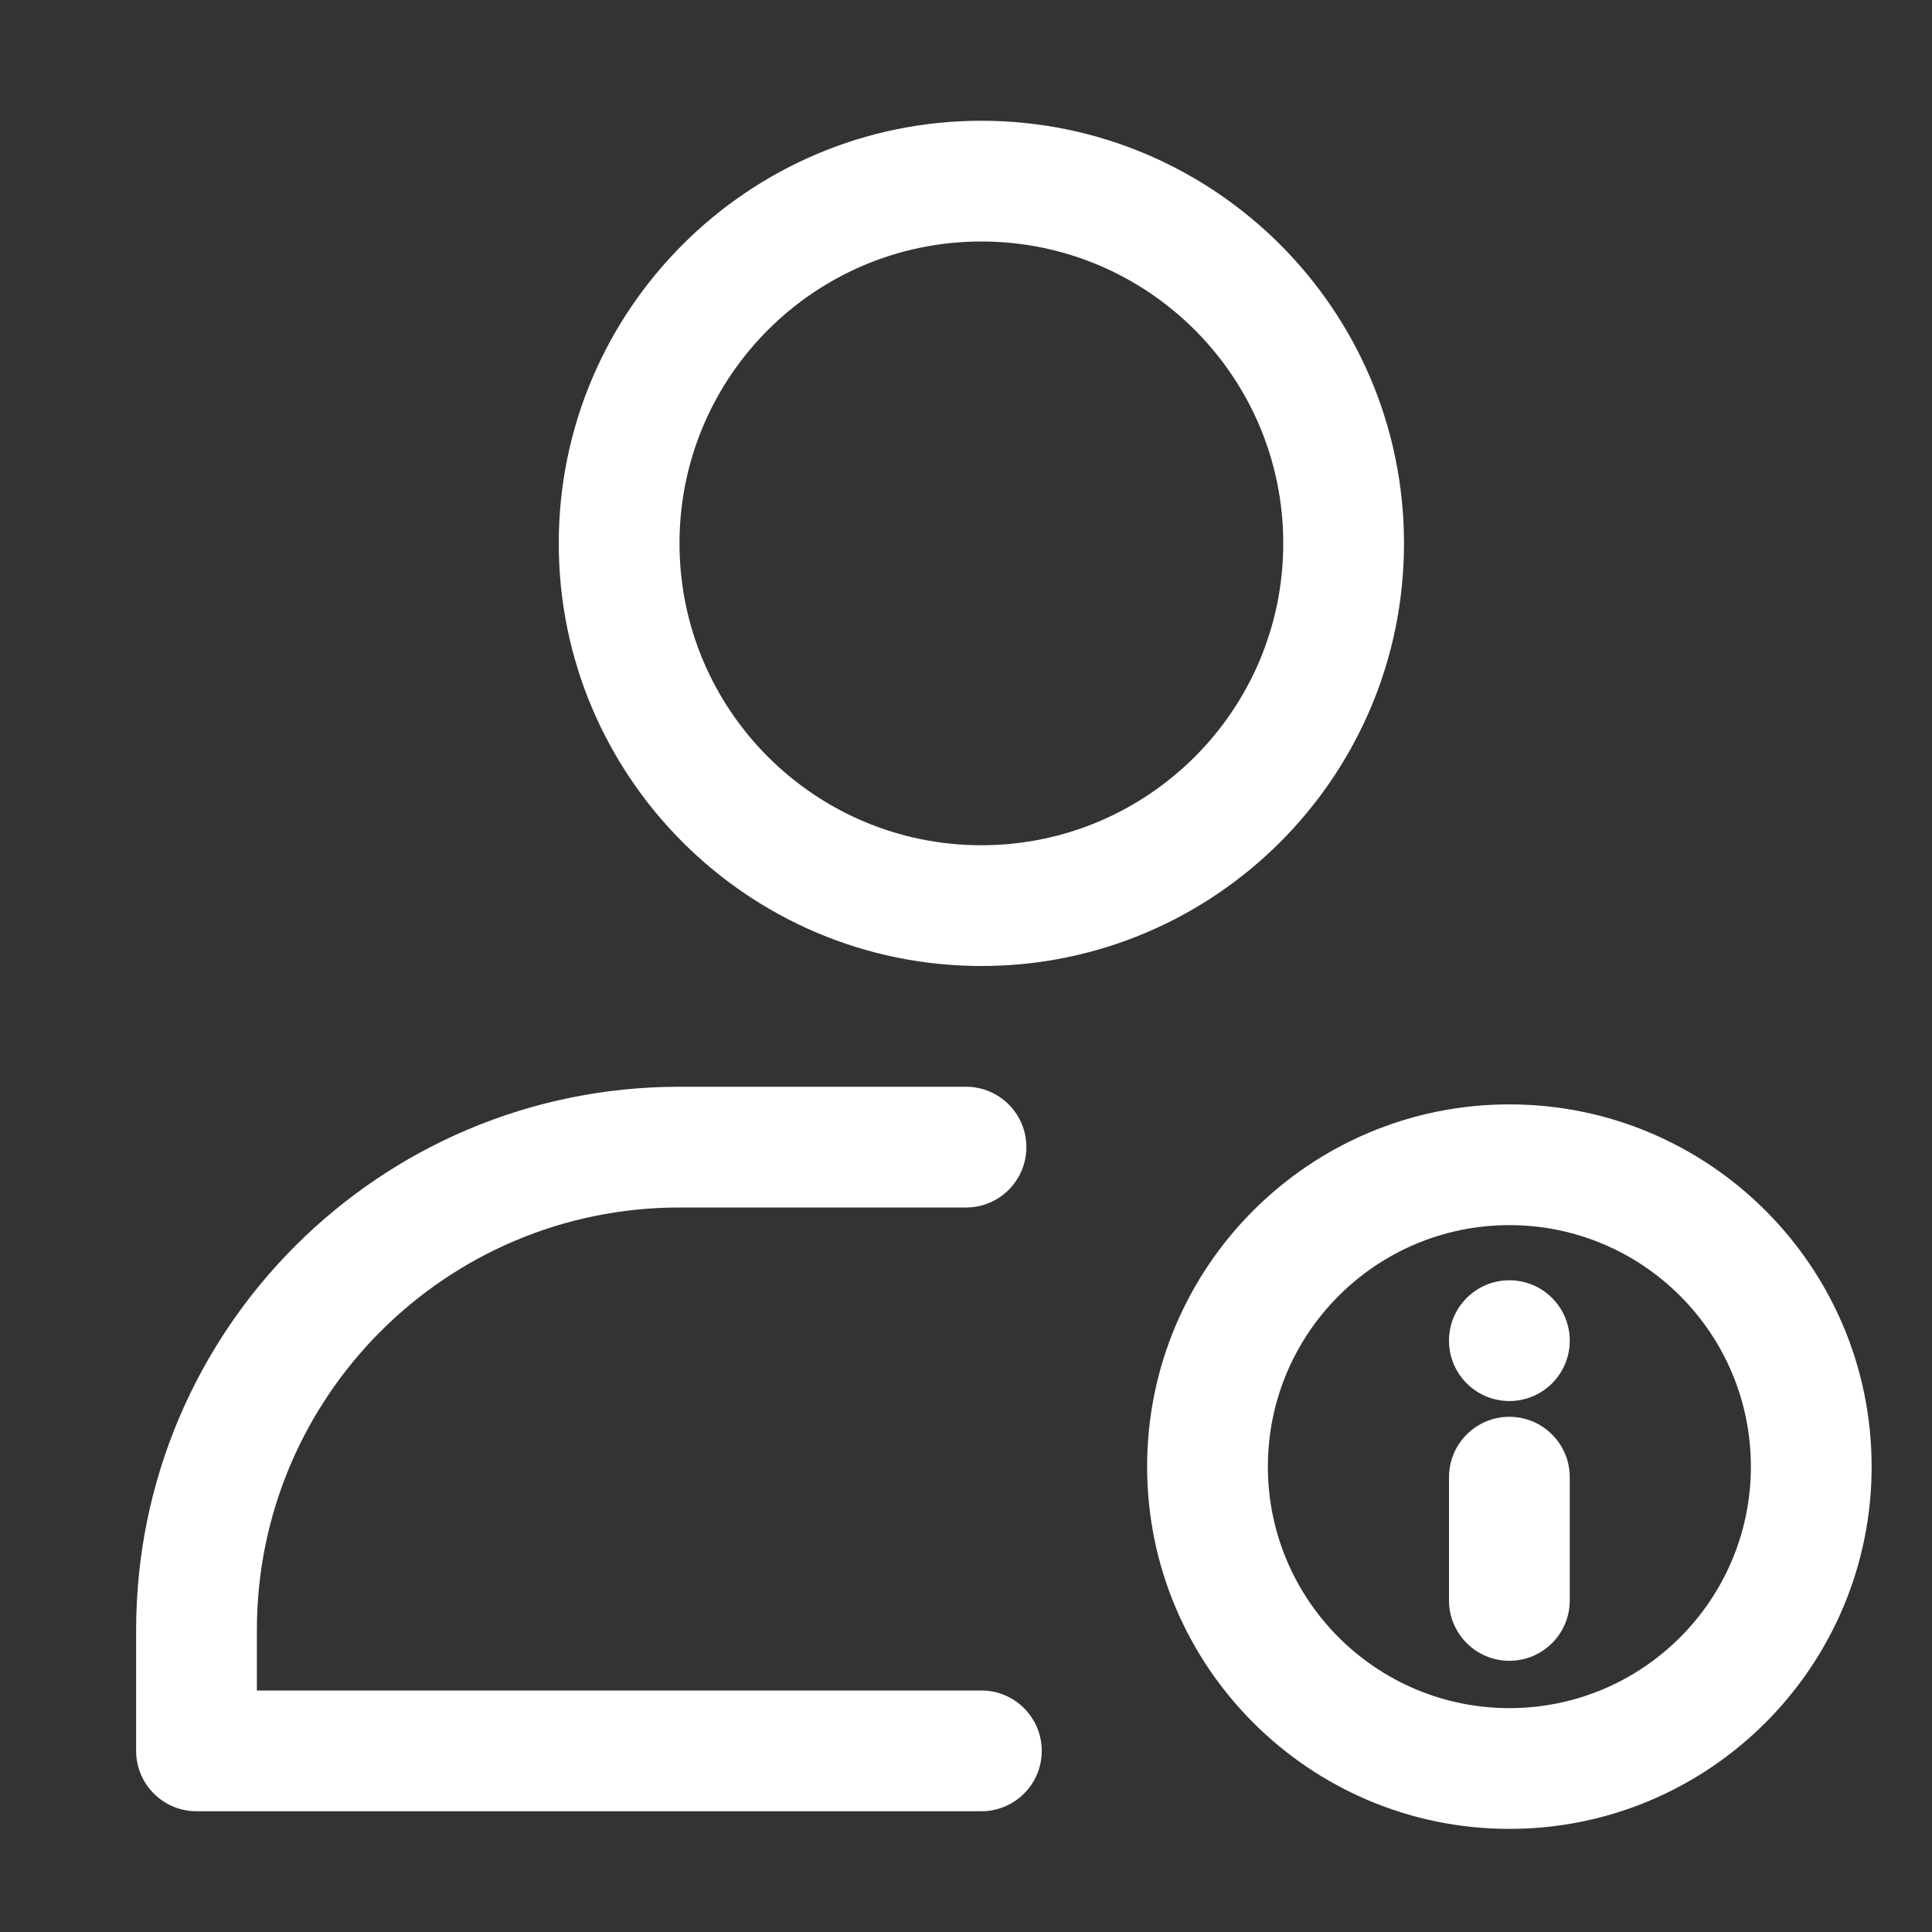 <svg width="24" height="24" viewBox="0 0 24 24" fill="none" xmlns="http://www.w3.org/2000/svg">
<rect x="0" y="0" width="24" height="24" fill="#333333" stroke="none"/>
<path fill-rule="evenodd" clip-rule="evenodd" d="M12.191 1.5C9.294 1.5 6.941 3.853 6.941 6.75C6.941 9.647 9.294 12 12.191 12C15.089 12 17.441 9.647 17.441 6.75C17.441 3.853 15.089 1.5 12.191 1.5ZM12.191 3C14.261 3 15.941 4.68 15.941 6.75C15.941 8.82 14.261 10.5 12.191 10.5C10.121 10.5 8.441 8.82 8.441 6.75C8.441 4.68 10.121 3 12.191 3Z" fill="white"/>
<path fill-rule="evenodd" clip-rule="evenodd" d="M3.191 21H12.191C12.605 21 12.941 21.336 12.941 21.75C12.941 22.164 12.605 22.5 12.191 22.5H2.441C2.027 22.5 1.691 22.164 1.691 21.75C1.691 21.75 1.691 21.131 1.691 20.25C1.691 16.522 4.713 13.5 8.441 13.5H12C12.414 13.5 12.75 13.836 12.75 14.25C12.75 14.664 12.414 15 12 15H8.441C5.542 15 3.191 17.351 3.191 20.25V21Z" fill="white"/>
<path fill-rule="evenodd" clip-rule="evenodd" d="M18.75 13.719C16.267 13.719 14.25 15.735 14.25 18.219C14.25 20.702 16.267 22.719 18.75 22.719C21.233 22.719 23.25 20.702 23.25 18.219C23.25 15.735 21.233 13.719 18.75 13.719ZM18.75 15.219C20.406 15.219 21.75 16.563 21.75 18.219C21.75 19.874 20.406 21.219 18.75 21.219C17.094 21.219 15.75 19.874 15.75 18.219C15.75 16.563 17.094 15.219 18.75 15.219Z" fill="white"/>
<path fill-rule="evenodd" clip-rule="evenodd" d="M19.5 19.881V18.35C19.5 17.936 19.164 17.6 18.75 17.6C18.336 17.6 18 17.936 18 18.35V19.881C18 20.295 18.336 20.631 18.75 20.631C19.164 20.631 19.5 20.295 19.5 19.881Z" fill="white"/>
<path d="M18.75 17.404C19.164 17.404 19.5 17.069 19.5 16.654C19.5 16.24 19.164 15.904 18.75 15.904C18.336 15.904 18 16.24 18 16.654C18 17.069 18.336 17.404 18.75 17.404Z" fill="white"/>
</svg>